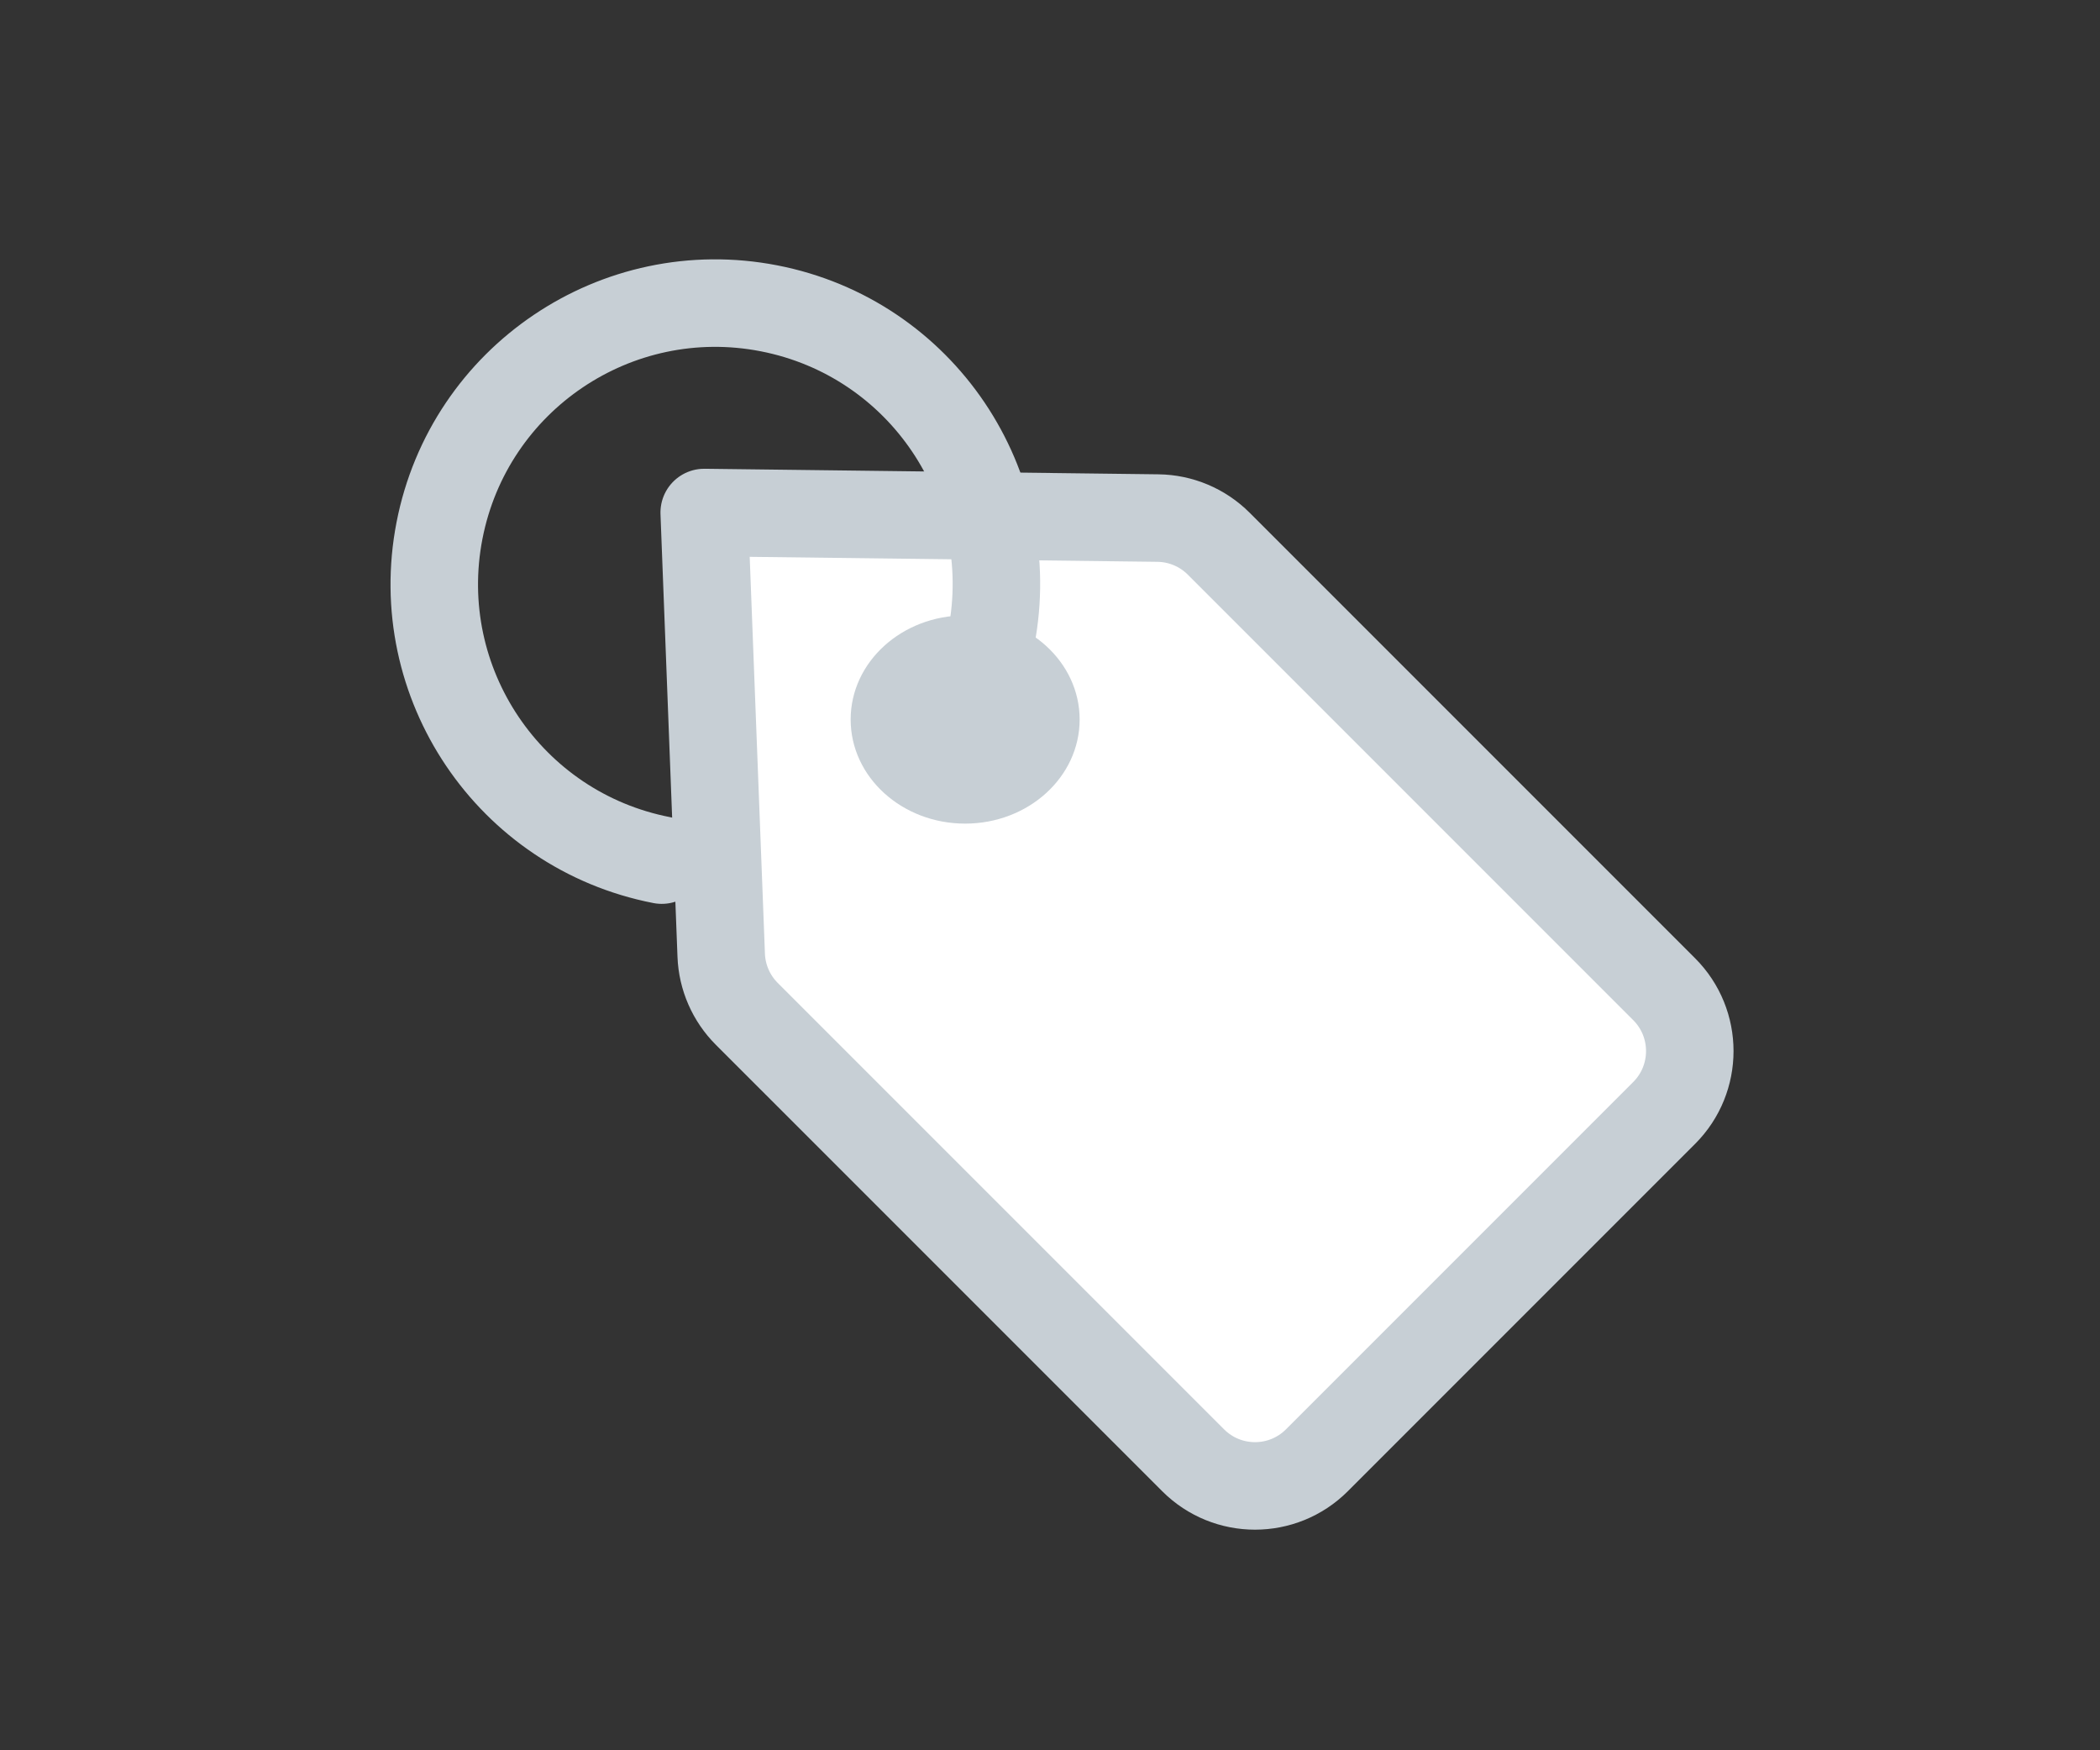 <svg xmlns="http://www.w3.org/2000/svg" width="96" height="80" viewBox="0 0 96 80">
  <rect x="0" y="0" width="96" height="80" fill="#333333" stroke="none"/>
  <g fill="none" transform="translate(17 11)">
    <path fill="#FFF" stroke="#C7CFD5" stroke-linecap="square" stroke-linejoin="round" stroke-width="4" d="M19.146,19.619 L32.908,4.758 L47.395,19.604 C48.124,20.351 48.532,21.354 48.532,22.398 L48.532,51.194 C48.532,53.403 46.741,55.194 44.532,55.194 L22.081,55.194 C19.872,55.194 18.081,53.403 18.081,51.194 L18.081,22.337 C18.081,21.329 18.461,20.359 19.146,19.619 Z" transform="rotate(-45 33.306 29.976)"/>
    <ellipse cx="27.121" cy="21.887" fill="#C7CFD5" rx="5.234" ry="4.758"/>
    <path stroke="#C7CFD5" stroke-linecap="round" stroke-linejoin="round" stroke-width="4" d="M15.702,28.548 C22.797,28.548 28.548,22.797 28.548,15.702 C28.548,8.607 22.797,2.855 15.702,2.855 C8.607,2.855 2.855,8.607 2.855,15.702" transform="rotate(-79 15.702 15.702)"/>
  </g>
</svg>
